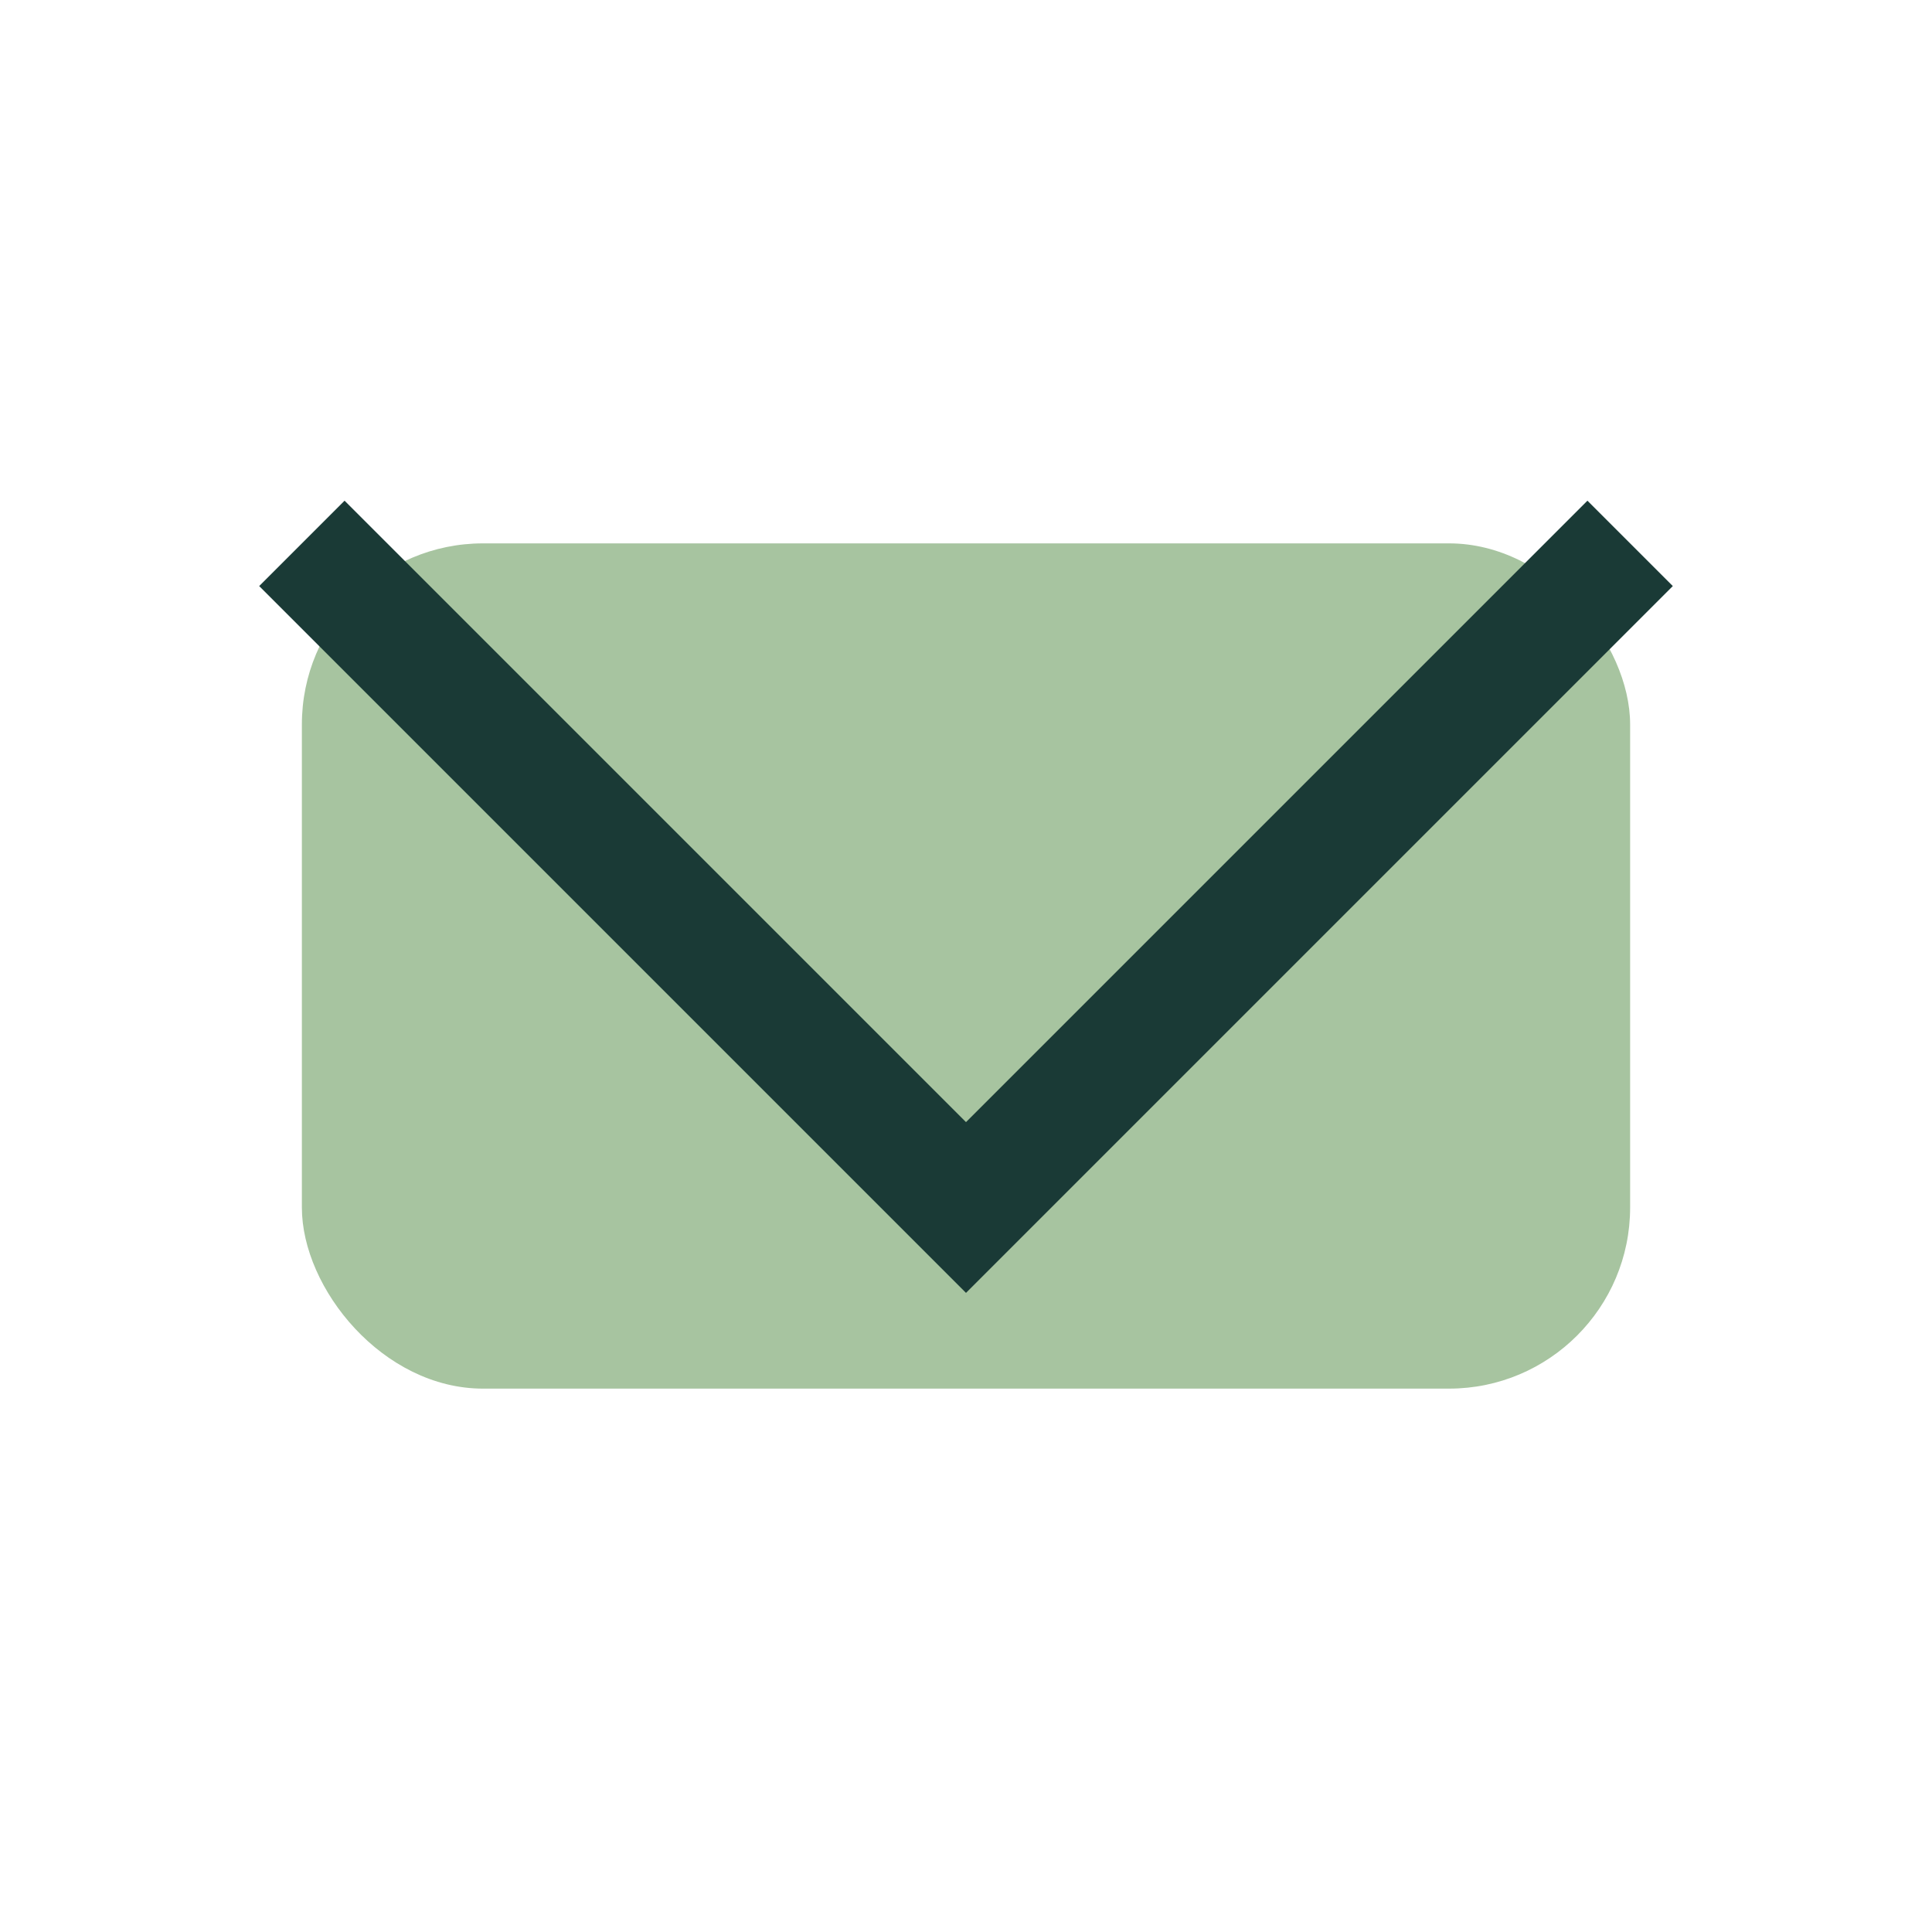<?xml version="1.0" encoding="UTF-8"?>
<svg xmlns="http://www.w3.org/2000/svg" width="32" height="32" viewBox="0 0 32 32"><rect x="5" y="9" width="22" height="14" rx="3" fill="#A7C4A0"/><path d="M5 9 L16 20 L27 9" stroke="#1A3A36" stroke-width="2" fill="none"/></svg>